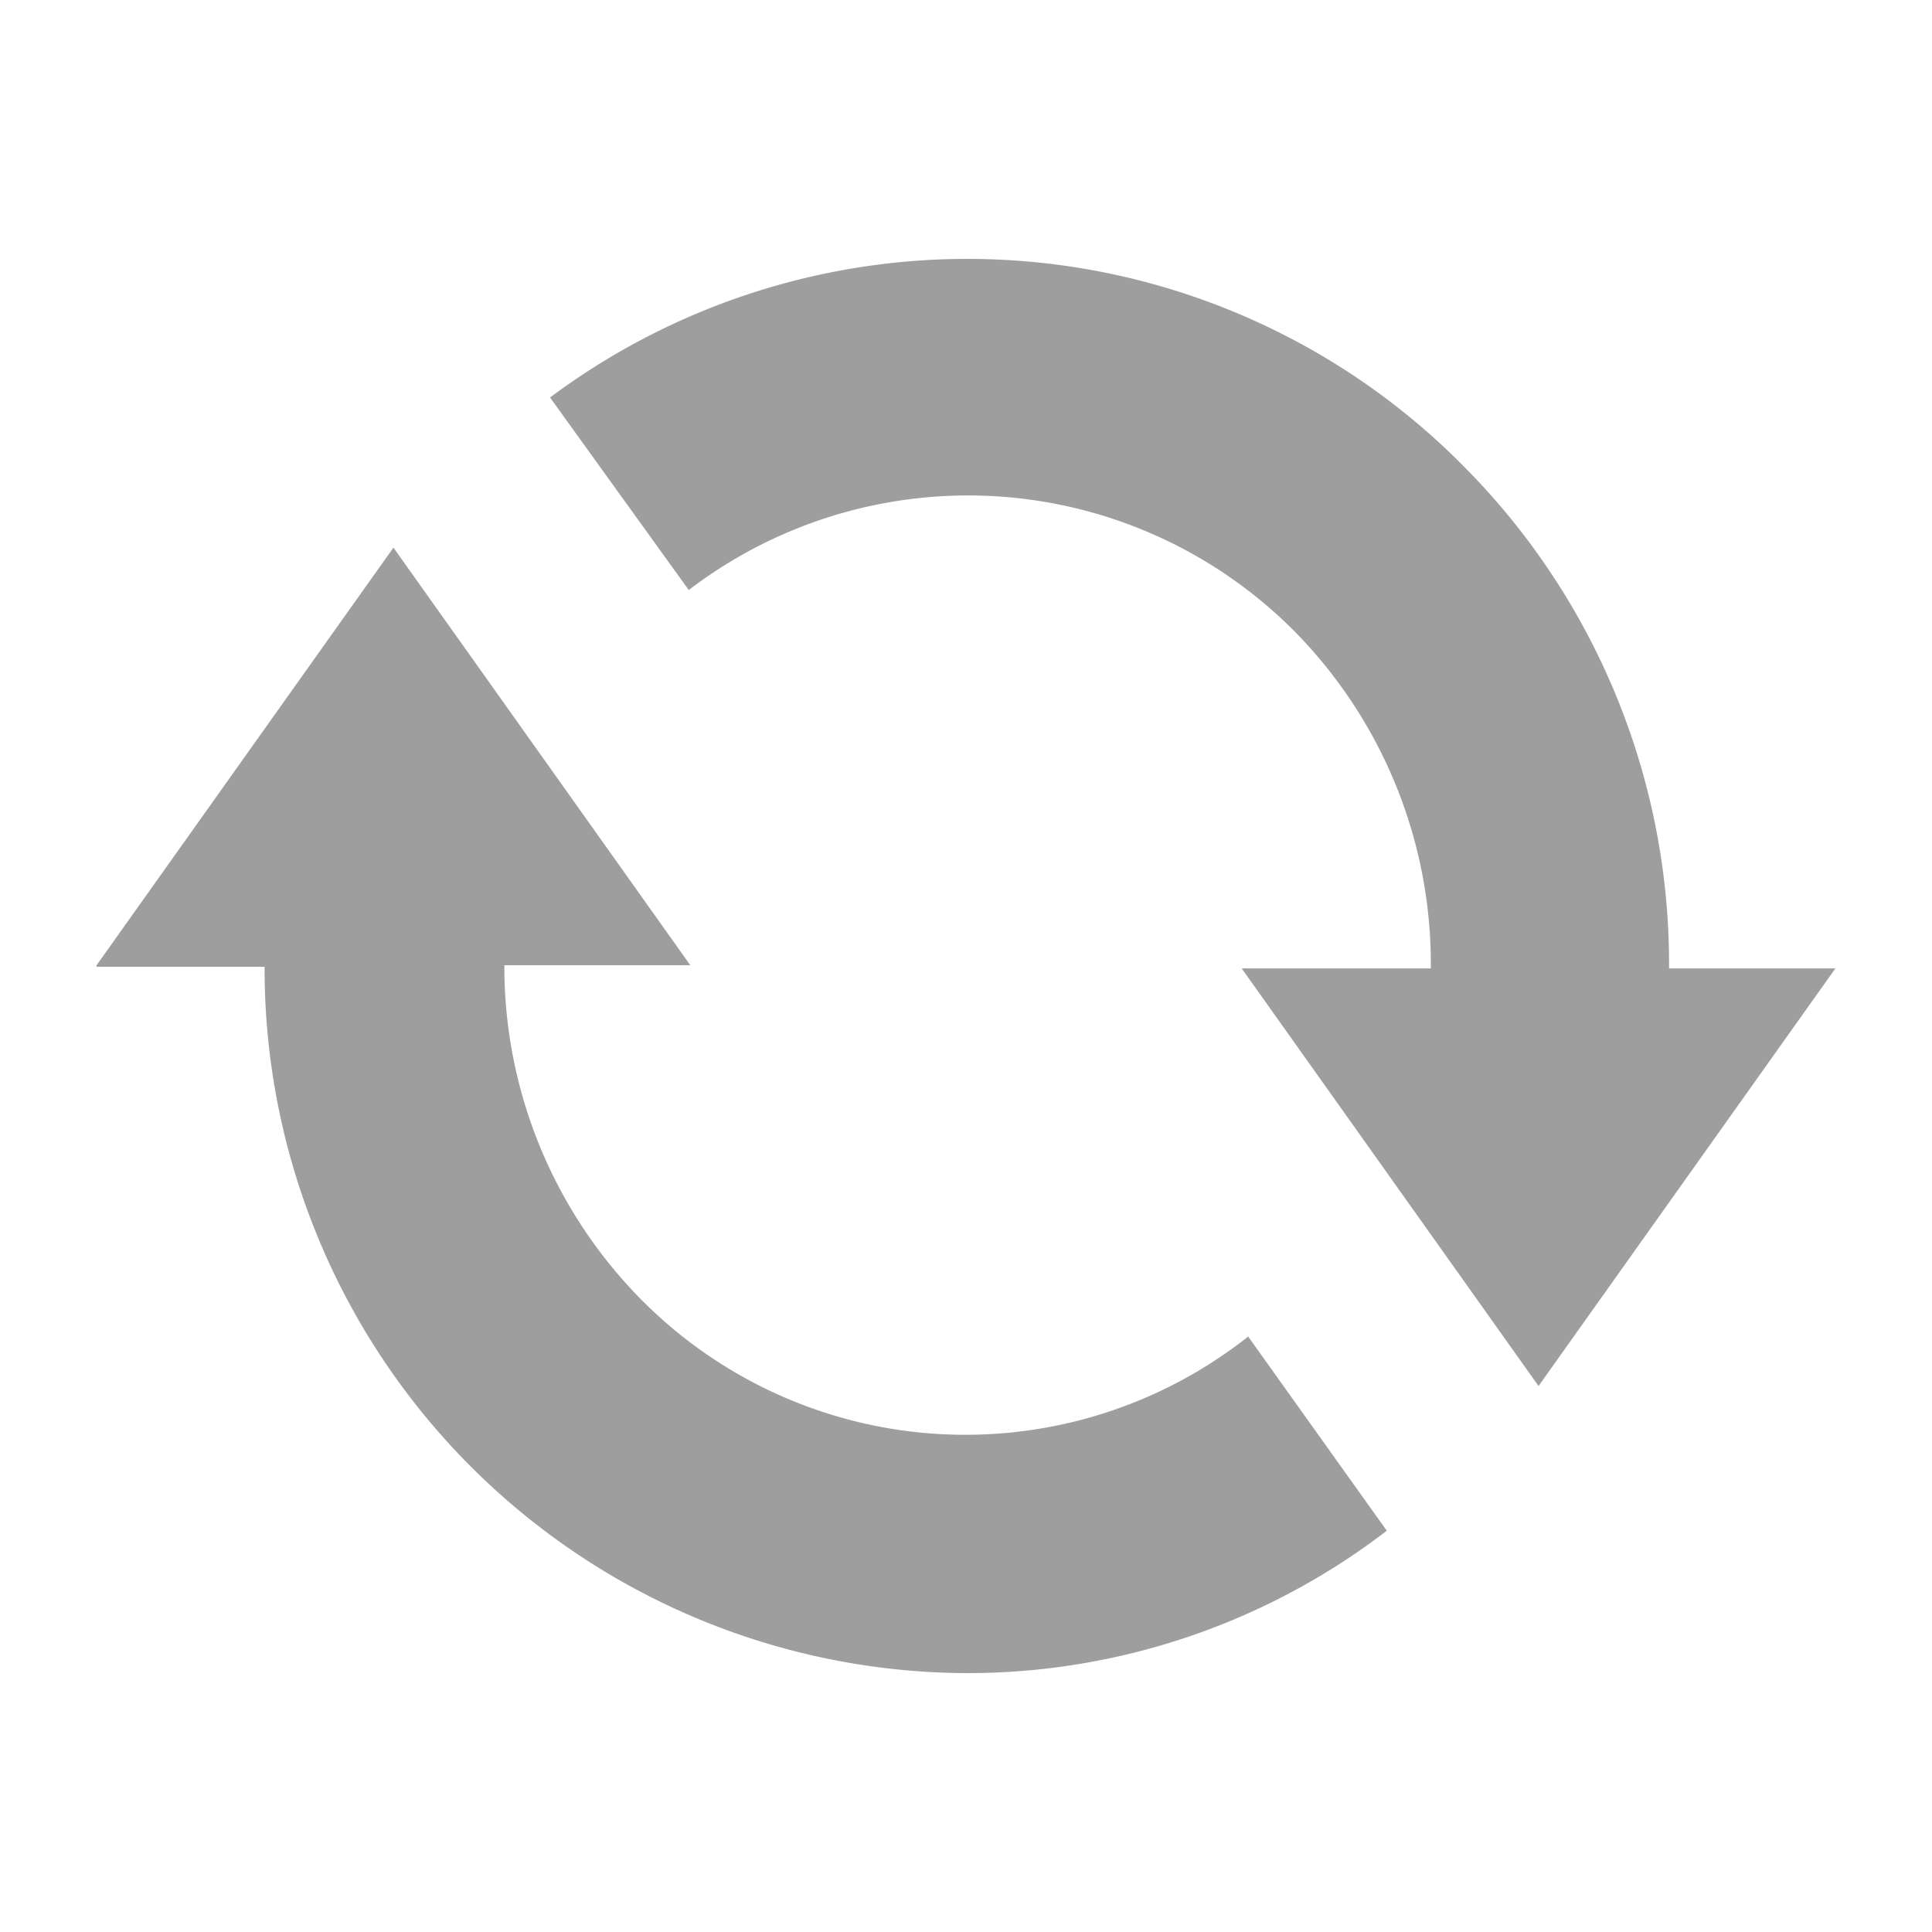 <svg xmlns="http://www.w3.org/2000/svg" viewBox="0 0 200 200"><defs><style>.cls-1{fill:#9e9e9e;}</style></defs><path class="cls-1" d="M10,99.92,40.73,56.69,71.46,99.92H52.21a49.06,49.06,0,0,0,14,34.44,47.22,47.22,0,0,0,63,4l14.35,20.1A71.25,71.25,0,0,1,100,173.2a72.95,72.95,0,0,1-72.61-73.12H10Zm180,.33-30.73,43.23-30.73-43.23h19.58v-.33a49.05,49.05,0,0,0-14-34.45,47.61,47.61,0,0,0-62.82-4.39L56.94,41.15a72.21,72.21,0,0,1,94.56,7.1,73,73,0,0,1,21.28,51.67v.33Z"/></svg>